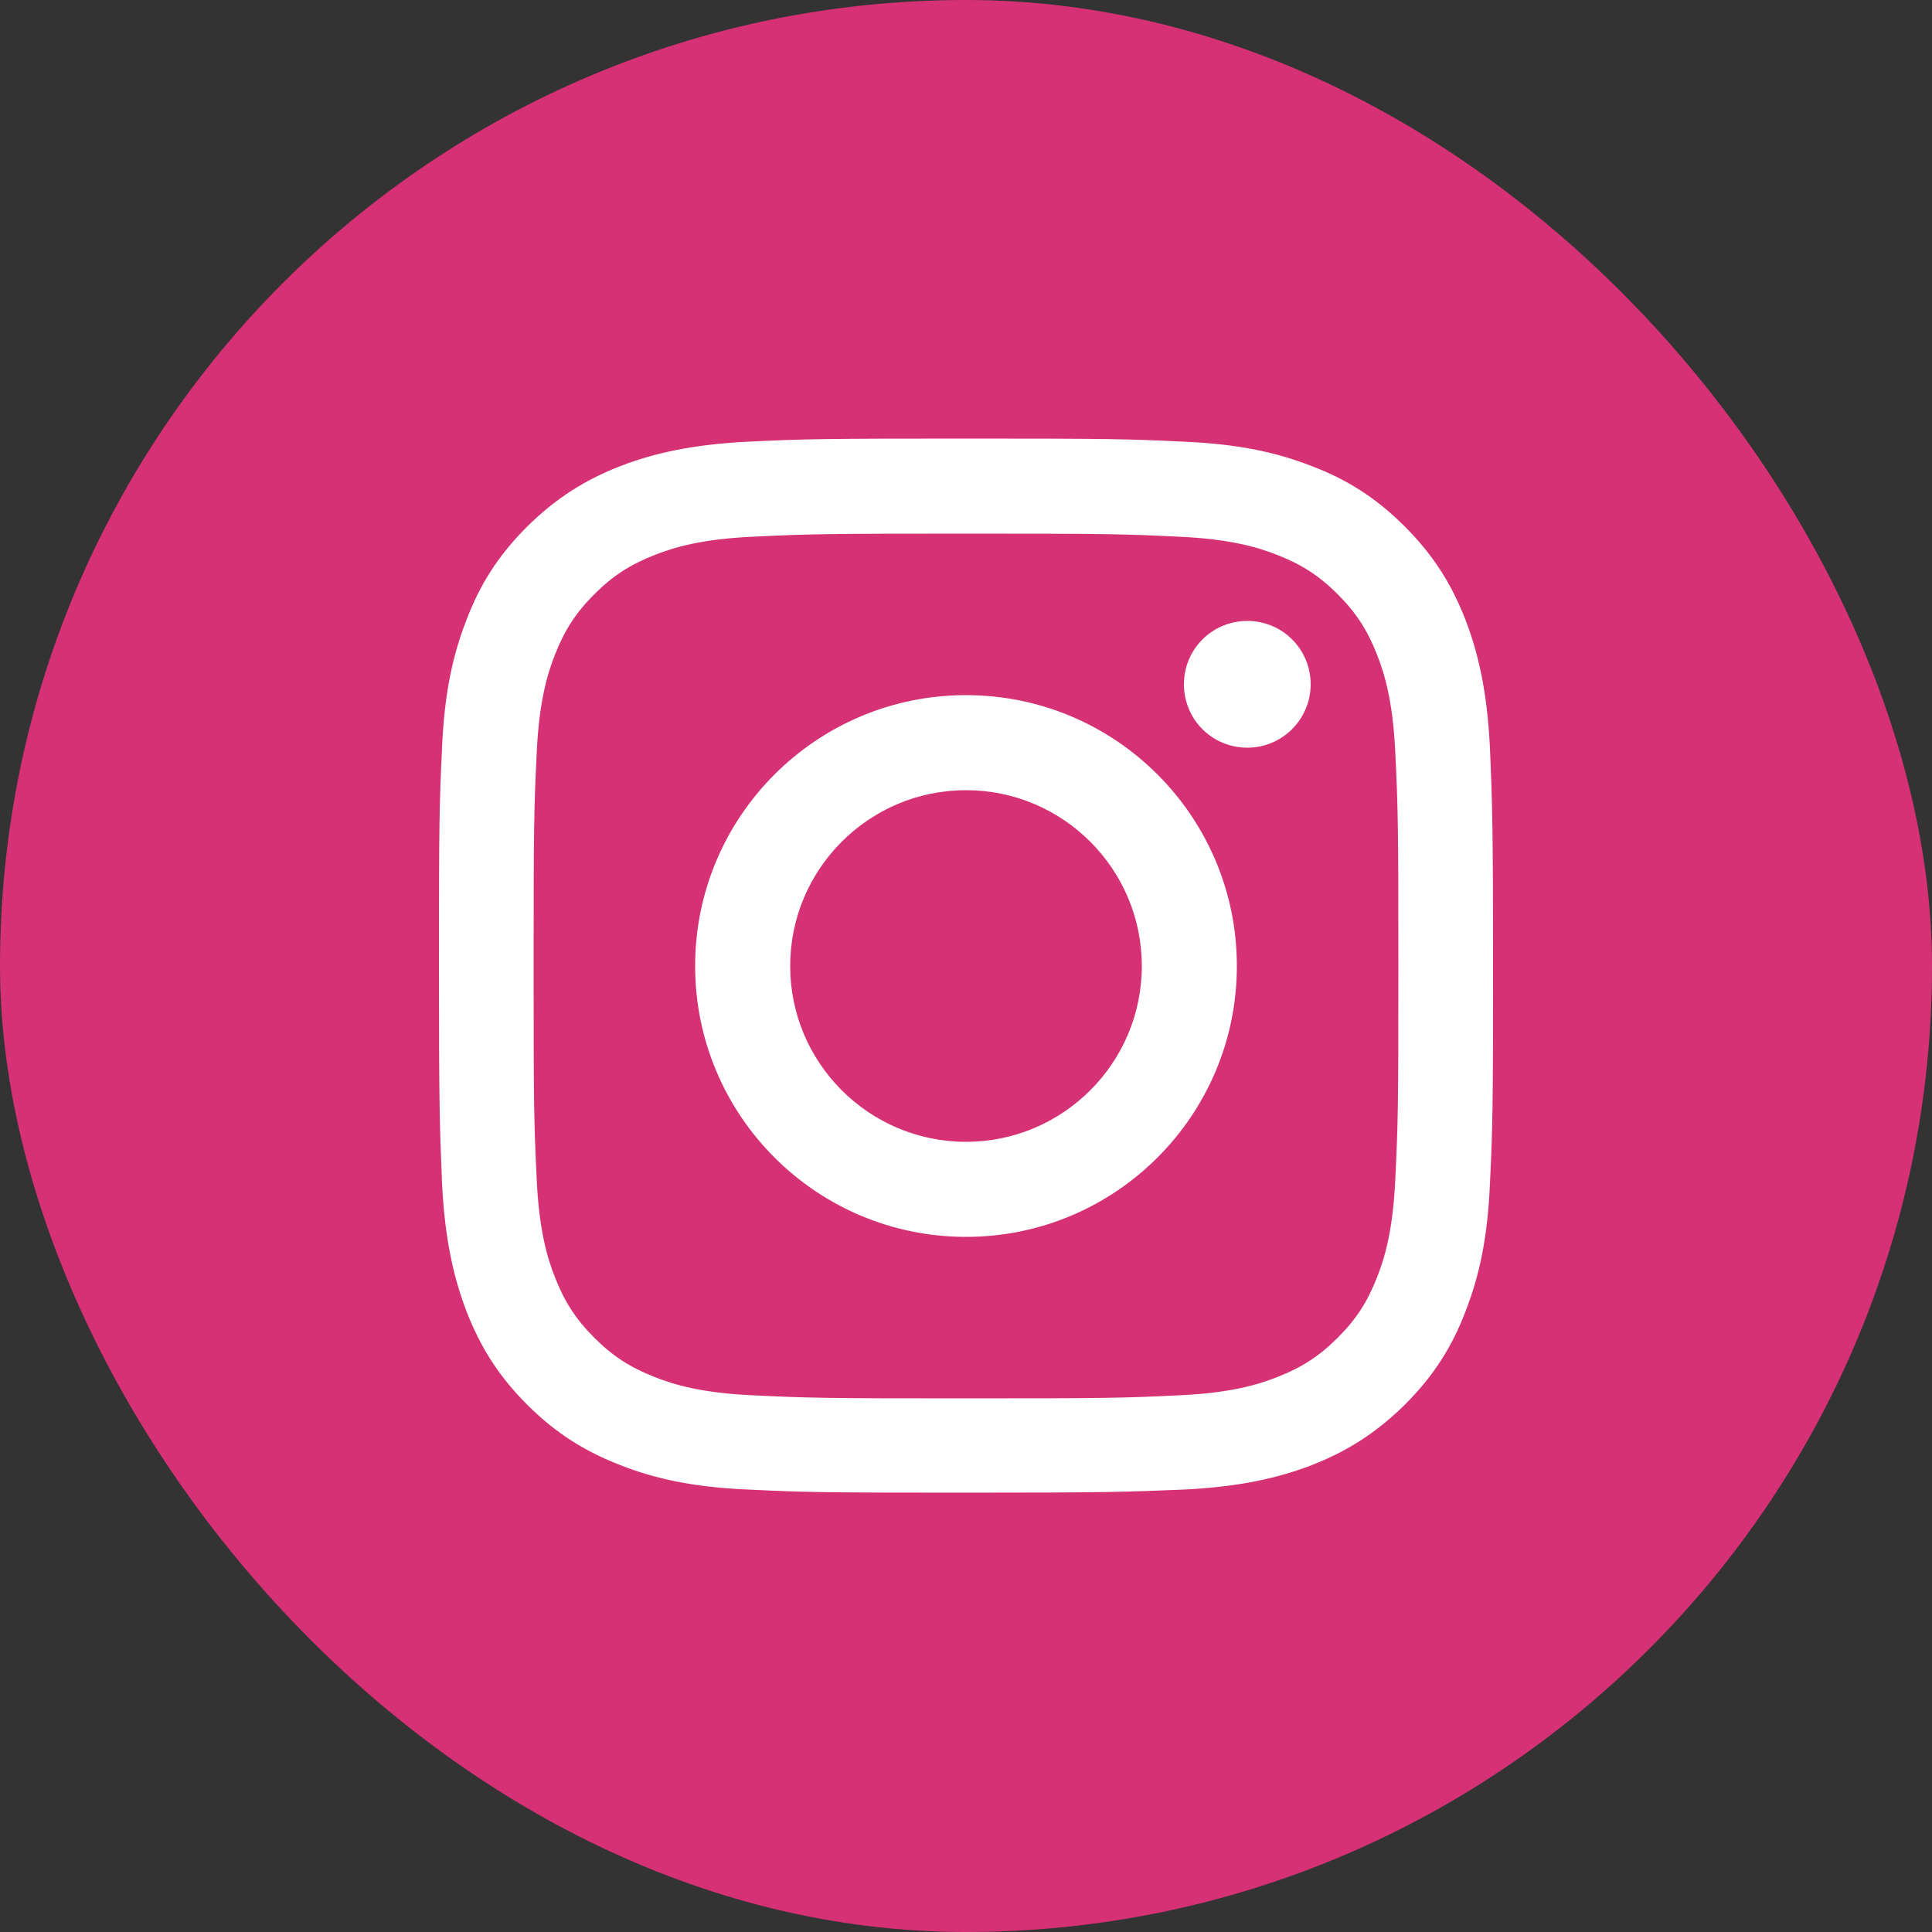 <?xml version="1.0" encoding="UTF-8"?><svg id="_レイヤー_2" xmlns="http://www.w3.org/2000/svg" width="50" height="50" xmlns:xlink="http://www.w3.org/1999/xlink" viewBox="0 0 50 50"><rect x="0" y="0" width="50" height="50" fill="#333333" stroke="none"/><defs><style>.cls-1{fill:#fff;}.cls-2{fill:none;}.cls-3{fill:#d53174;}.cls-4{clip-path:url(#clippath);}</style><clipPath id="clippath"><rect id="SVGID" class="cls-2" x="11.35" y="11.35" width="27.3" height="27.3"/></clipPath></defs><g id="_説明"><rect class="cls-3" x="0" y="0" width="50" height="50" rx="25" ry="25"/><g class="cls-4"><path class="cls-1" d="M25,13.81c3.64,0,4.08.01,5.52.08,1.33.06,2.05.28,2.53.47.64.25,1.09.54,1.57,1.02.48.48.77.93,1.02,1.57.19.48.41,1.2.47,2.53.07,1.44.08,1.87.08,5.52s-.01,4.08-.08,5.52c-.06,1.33-.28,2.05-.47,2.53-.25.64-.54,1.09-1.02,1.57-.48.48-.93.77-1.57,1.02-.48.19-1.2.41-2.53.47-1.44.07-1.87.08-5.52.08s-4.08-.01-5.52-.08c-1.33-.06-2.05-.28-2.53-.47-.64-.25-1.09-.54-1.57-1.02-.48-.48-.77-.93-1.02-1.57-.19-.48-.41-1.2-.47-2.53-.07-1.44-.08-1.87-.08-5.52s.01-4.08.08-5.52c.06-1.33.28-2.05.47-2.53.25-.64.54-1.09,1.02-1.57.48-.48.93-.77,1.57-1.02.48-.19,1.2-.41,2.53-.47,1.44-.07,1.87-.08,5.52-.08M25,11.35c-3.71,0-4.17.01-5.63.08-1.45.07-2.45.3-3.31.63-.9.35-1.66.82-2.42,1.57-.76.76-1.23,1.52-1.57,2.42-.34.87-.57,1.86-.63,3.31-.07,1.46-.08,1.92-.08,5.63s.02,4.17.08,5.63c.07,1.45.3,2.44.63,3.31.35.9.81,1.66,1.57,2.42.76.76,1.52,1.22,2.42,1.57.87.34,1.86.57,3.31.63,1.46.07,1.92.08,5.63.08s4.17-.02,5.63-.08c1.45-.07,2.45-.3,3.31-.63.9-.35,1.66-.82,2.42-1.57.76-.76,1.23-1.52,1.57-2.42.34-.87.57-1.86.63-3.31.07-1.46.08-1.92.08-5.63s-.02-4.17-.08-5.63c-.07-1.45-.3-2.45-.63-3.31-.35-.9-.81-1.66-1.57-2.42-.76-.76-1.52-1.23-2.42-1.57-.87-.34-1.86-.57-3.31-.63-1.46-.07-1.92-.08-5.63-.08"/><path class="cls-1" d="M25,17.99c-3.87,0-7.01,3.14-7.01,7.01s3.14,7.01,7.01,7.01,7.01-3.14,7.01-7.01-3.14-7.01-7.01-7.01M25,29.55c-2.51,0-4.55-2.04-4.55-4.55s2.04-4.55,4.55-4.55,4.55,2.04,4.55,4.55-2.04,4.55-4.55,4.55"/><path class="cls-1" d="M33.92,17.71c0,.9-.73,1.64-1.64,1.64s-1.64-.73-1.64-1.64.73-1.64,1.64-1.64,1.64.73,1.64,1.64"/></g></g></svg>